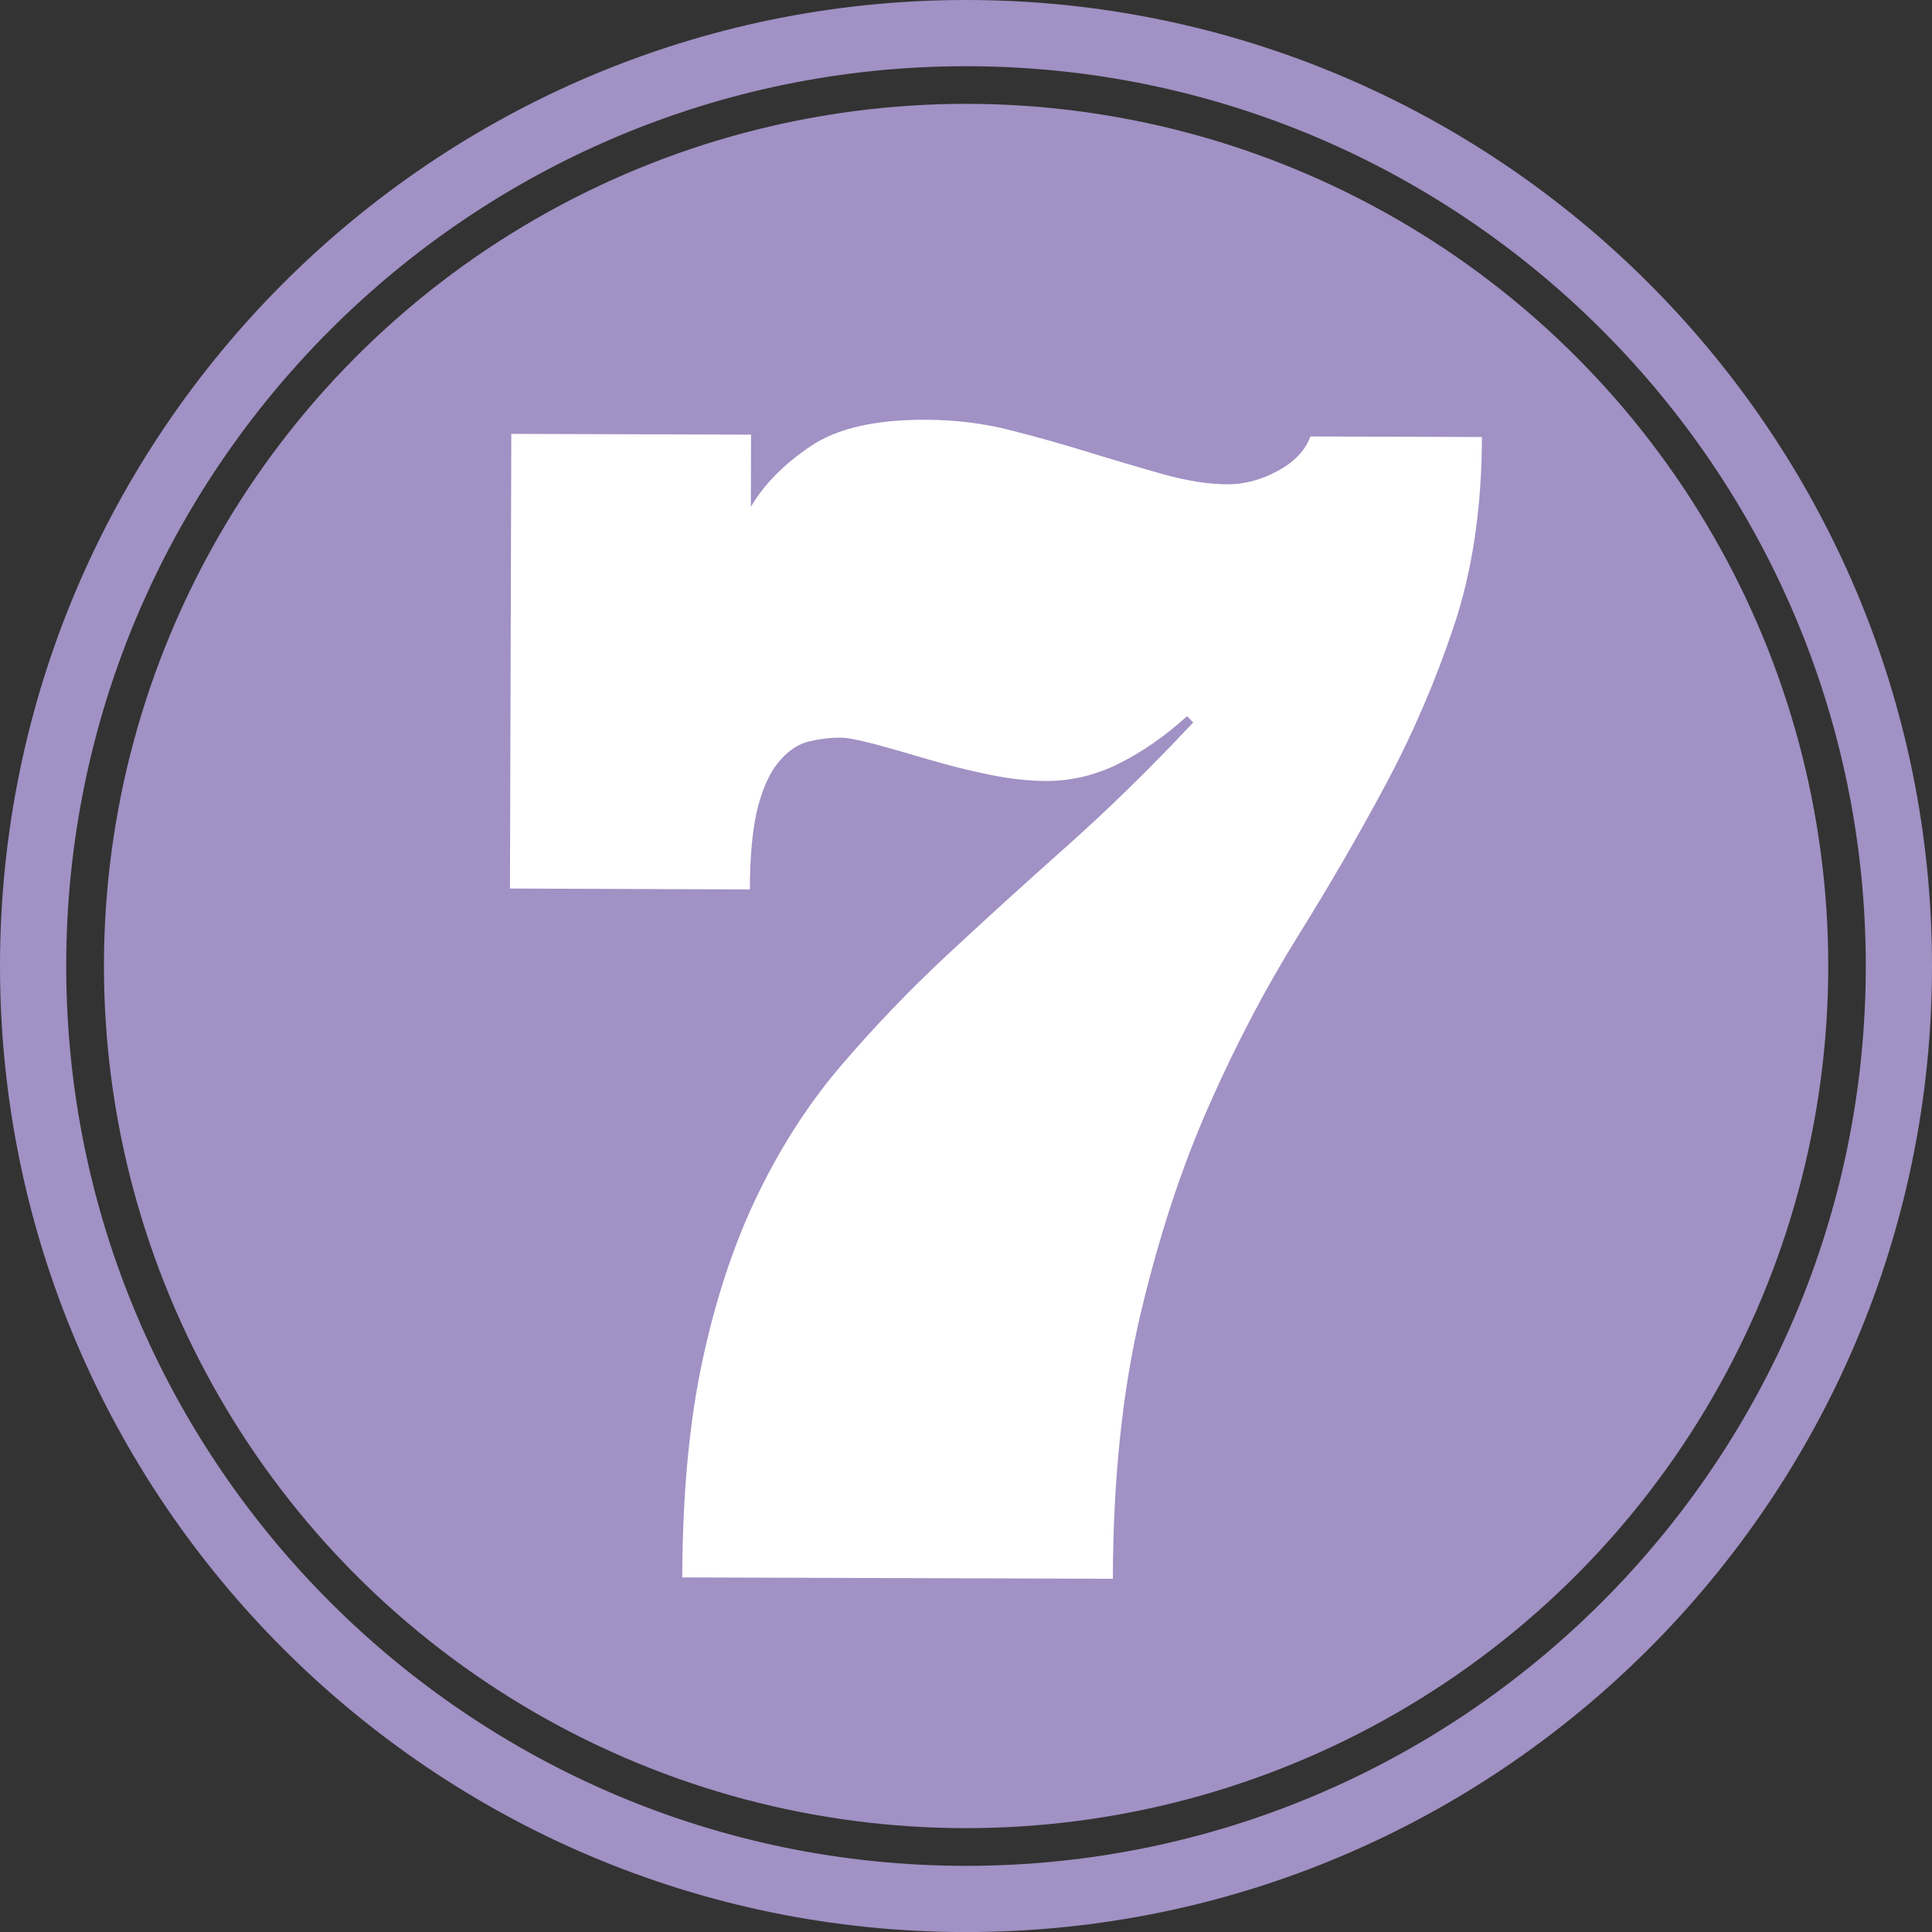 <?xml version="1.0" encoding="utf-8" standalone="no"?><!-- Generator: Adobe Illustrator 16.0.0, SVG Export Plug-In . SVG Version: 6.00 Build 0)  --><svg xmlns="http://www.w3.org/2000/svg" xmlns:xlink="http://www.w3.org/1999/xlink" enable-background="new 0 0 100 100.003" fill="#000000" height="100.003px" id="Layer_1" version="1.1" viewBox="0 0 100 100.003" width="100px" x="0px" xml:space="preserve" y="0px">
<rect x="0" y="0" width="100" height="100.003" fill="#333333" stroke="none"/>
<g id="change1">
	<circle cx="50.005" cy="50" fill="#a191c4" r="44.625"/>
	<path d="M50.002,100.003C22.429,100.003,0,77.572,0,50.002C0,22.429,22.429,0,50.002,0   C77.572,0,100,22.429,100,50.002C100.003,77.572,77.574,100.003,50.002,100.003z M50.002,3.427   C24.32,3.427,3.427,24.32,3.427,50.002c0,25.682,20.893,46.574,46.575,46.574c25.685,0,46.571-20.893,46.571-46.574   C96.573,24.32,75.687,3.427,50.002,3.427z" fill="#a191c4"/>
</g>
<g id="change2">
	<path d="M76.704,22.62c-0.007,3.641-0.488,6.884-1.433,9.735c-0.95,2.844-2.121,5.582-3.521,8.202   c-1.398,2.62-2.928,5.261-4.585,7.918c-1.652,2.66-3.186,5.568-4.584,8.738c-1.406,3.172-2.584,6.743-3.527,10.716   c-0.947,3.969-1.439,8.57-1.453,13.788l-22.288-0.07c0.014-4.341,0.368-8.105,1.064-11.305c0.692-3.196,1.643-6.048,2.857-8.541   c1.212-2.5,2.657-4.735,4.341-6.693c1.68-1.964,3.497-3.858,5.458-5.686c1.962-1.827,4.023-3.701,6.182-5.622   c2.165-1.925,4.347-4.06,6.546-6.406l-0.321-0.324c-1.151,1.044-2.329,1.86-3.541,2.46c-1.204,0.603-2.463,0.896-3.774,0.894   c-0.884-0.004-1.861-0.11-2.932-0.331c-1.067-0.218-2.125-0.485-3.17-0.794c-1.04-0.311-1.971-0.572-2.784-0.793   c-0.816-0.211-1.386-0.324-1.707-0.324c-0.562-0.004-1.117,0.066-1.666,0.197c-0.549,0.127-1.058,0.472-1.529,1.021   c-0.469,0.549-0.84,1.342-1.111,2.38c-0.268,1.047-0.408,2.466-0.412,4.257L26.395,45.99l0.07-23.533l12.409,0.04l-0.01,3.738   c0.673-1.151,1.693-2.192,3.062-3.119c1.368-0.938,3.363-1.399,5.986-1.389c1.553,0.003,3.042,0.19,4.461,0.559   c1.413,0.358,2.778,0.75,4.09,1.158c1.312,0.401,2.577,0.776,3.788,1.114c1.215,0.338,2.31,0.505,3.273,0.509   c0.884,0.003,1.754-0.225,2.617-0.696c0.856-0.462,1.419-1.058,1.687-1.78L76.704,22.62z" fill="#ffffff"/>
</g>
</svg>